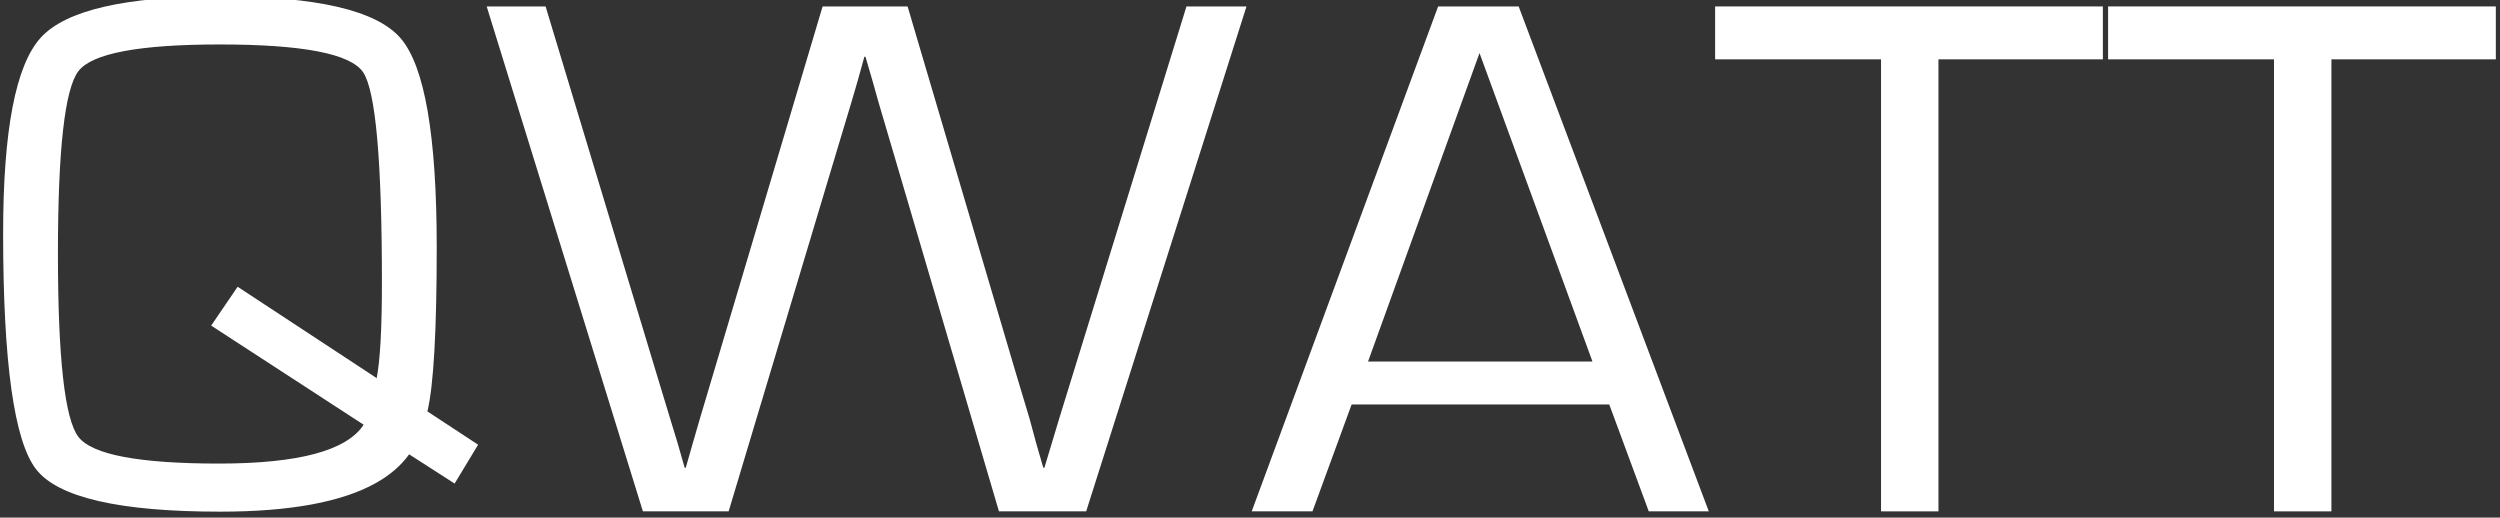 <?xml version="1.0" encoding="UTF-8"?>
<svg width="512px" height="106px" viewBox="0 0 512 106" version="1.1" xmlns="http://www.w3.org/2000/svg" xmlns:xlink="http://www.w3.org/1999/xlink">
    <rect x="0" y="0" width="512" height="106" fill="#333333" stroke="none"/>
    <!-- Generator: Sketch 52.5 (67469) - http://www.bohemiancoding.com/sketch -->
    <title>Untitled</title>
    <desc>Created with Sketch.</desc>
    <g id="Page-1" stroke="none" stroke-width="1" fill="none" fill-rule="evenodd">
        <g id="logo" transform="translate(0, -1)">
            <path d="M97.916,92.076 L93.106,100.03 L83.791,94.045 C82.159,96.327 79.906,98.277 77.033,99.893 C70.049,103.823 59.398,105.788 45.079,105.788 C24.464,105.788 11.904,102.896 7.399,97.114 C2.894,91.331 0.641,75.232 0.641,48.818 C0.641,27.707 3.212,14.336 8.353,8.705 C13.494,3.073 25.736,0.258 45.079,0.258 C64.779,0.258 77.097,3.111 82.035,8.818 C86.972,14.525 89.441,28.793 89.441,51.621 C89.441,68.743 88.805,79.955 87.532,85.258 L97.916,92.076 Z M43.247,67.682 L48.668,59.727 L77.148,78.439 C77.861,74.753 78.217,68.237 78.217,58.894 C78.217,33.944 76.932,19.576 74.361,15.788 C71.791,12 62.005,10.106 45.003,10.106 C28.511,10.106 18.865,11.924 16.065,15.561 C13.265,19.197 11.865,31.672 11.865,52.985 C11.865,74.349 13.265,86.848 16.065,90.485 C18.865,94.121 28.46,95.939 44.85,95.939 C61.139,95.939 71.014,93.288 74.476,87.985 L43.247,67.682 Z" id="path-1" fill="#FFFFFF" fill-rule="nonzero"></path>
            <path d="M255.282,2.318 L222.45,105.727 L204.583,105.727 L182.67,31.258 L179.921,21.939 C179.768,21.434 179.335,19.894 178.623,17.318 L177.248,12.621 L177.019,12.621 L175.721,17.318 L174.347,22.015 L171.522,31.409 L149.226,105.727 L131.665,105.727 L99.673,2.318 L111.737,2.318 L134.185,76.636 L137.239,86.712 C137.493,87.52 138.002,89.187 138.766,91.712 L140.217,96.788 L140.446,96.788 L141.896,91.712 L143.347,86.712 L146.325,76.712 L168.468,2.318 L185.876,2.318 L207.866,76.788 L210.844,86.712 L212.219,91.788 L213.669,96.788 L213.898,96.788 L216.953,86.636 L220.083,76.485 L242.989,2.318 L255.282,2.318 Z" id="path-2" fill="#FFFFFF"></path>
            <path d="M329.575,83.833 L276.814,83.833 L268.797,105.727 L256.351,105.727 L294.528,2.318 L311.021,2.318 L349.961,105.727 L337.668,105.727 L329.575,83.833 Z M326.139,75.045 L303.004,11.864 L280.174,75.045 L326.139,75.045 Z" id="path-3" fill="#FFFFFF" fill-rule="nonzero"></path>
            <polygon id="path-4" fill="#FFFFFF" points="396.995 13.152 396.995 105.727 385.237 105.727 385.237 13.152 351.259 13.152 351.259 2.318 430.668 2.318 430.668 13.152"></polygon>
            <polygon id="path-5" fill="#FFFFFF" points="477.473 13.152 477.473 105.727 465.714 105.727 465.714 13.152 431.737 13.152 431.737 2.318 511.145 2.318 511.145 13.152"></polygon>
        </g>
    </g>
</svg>